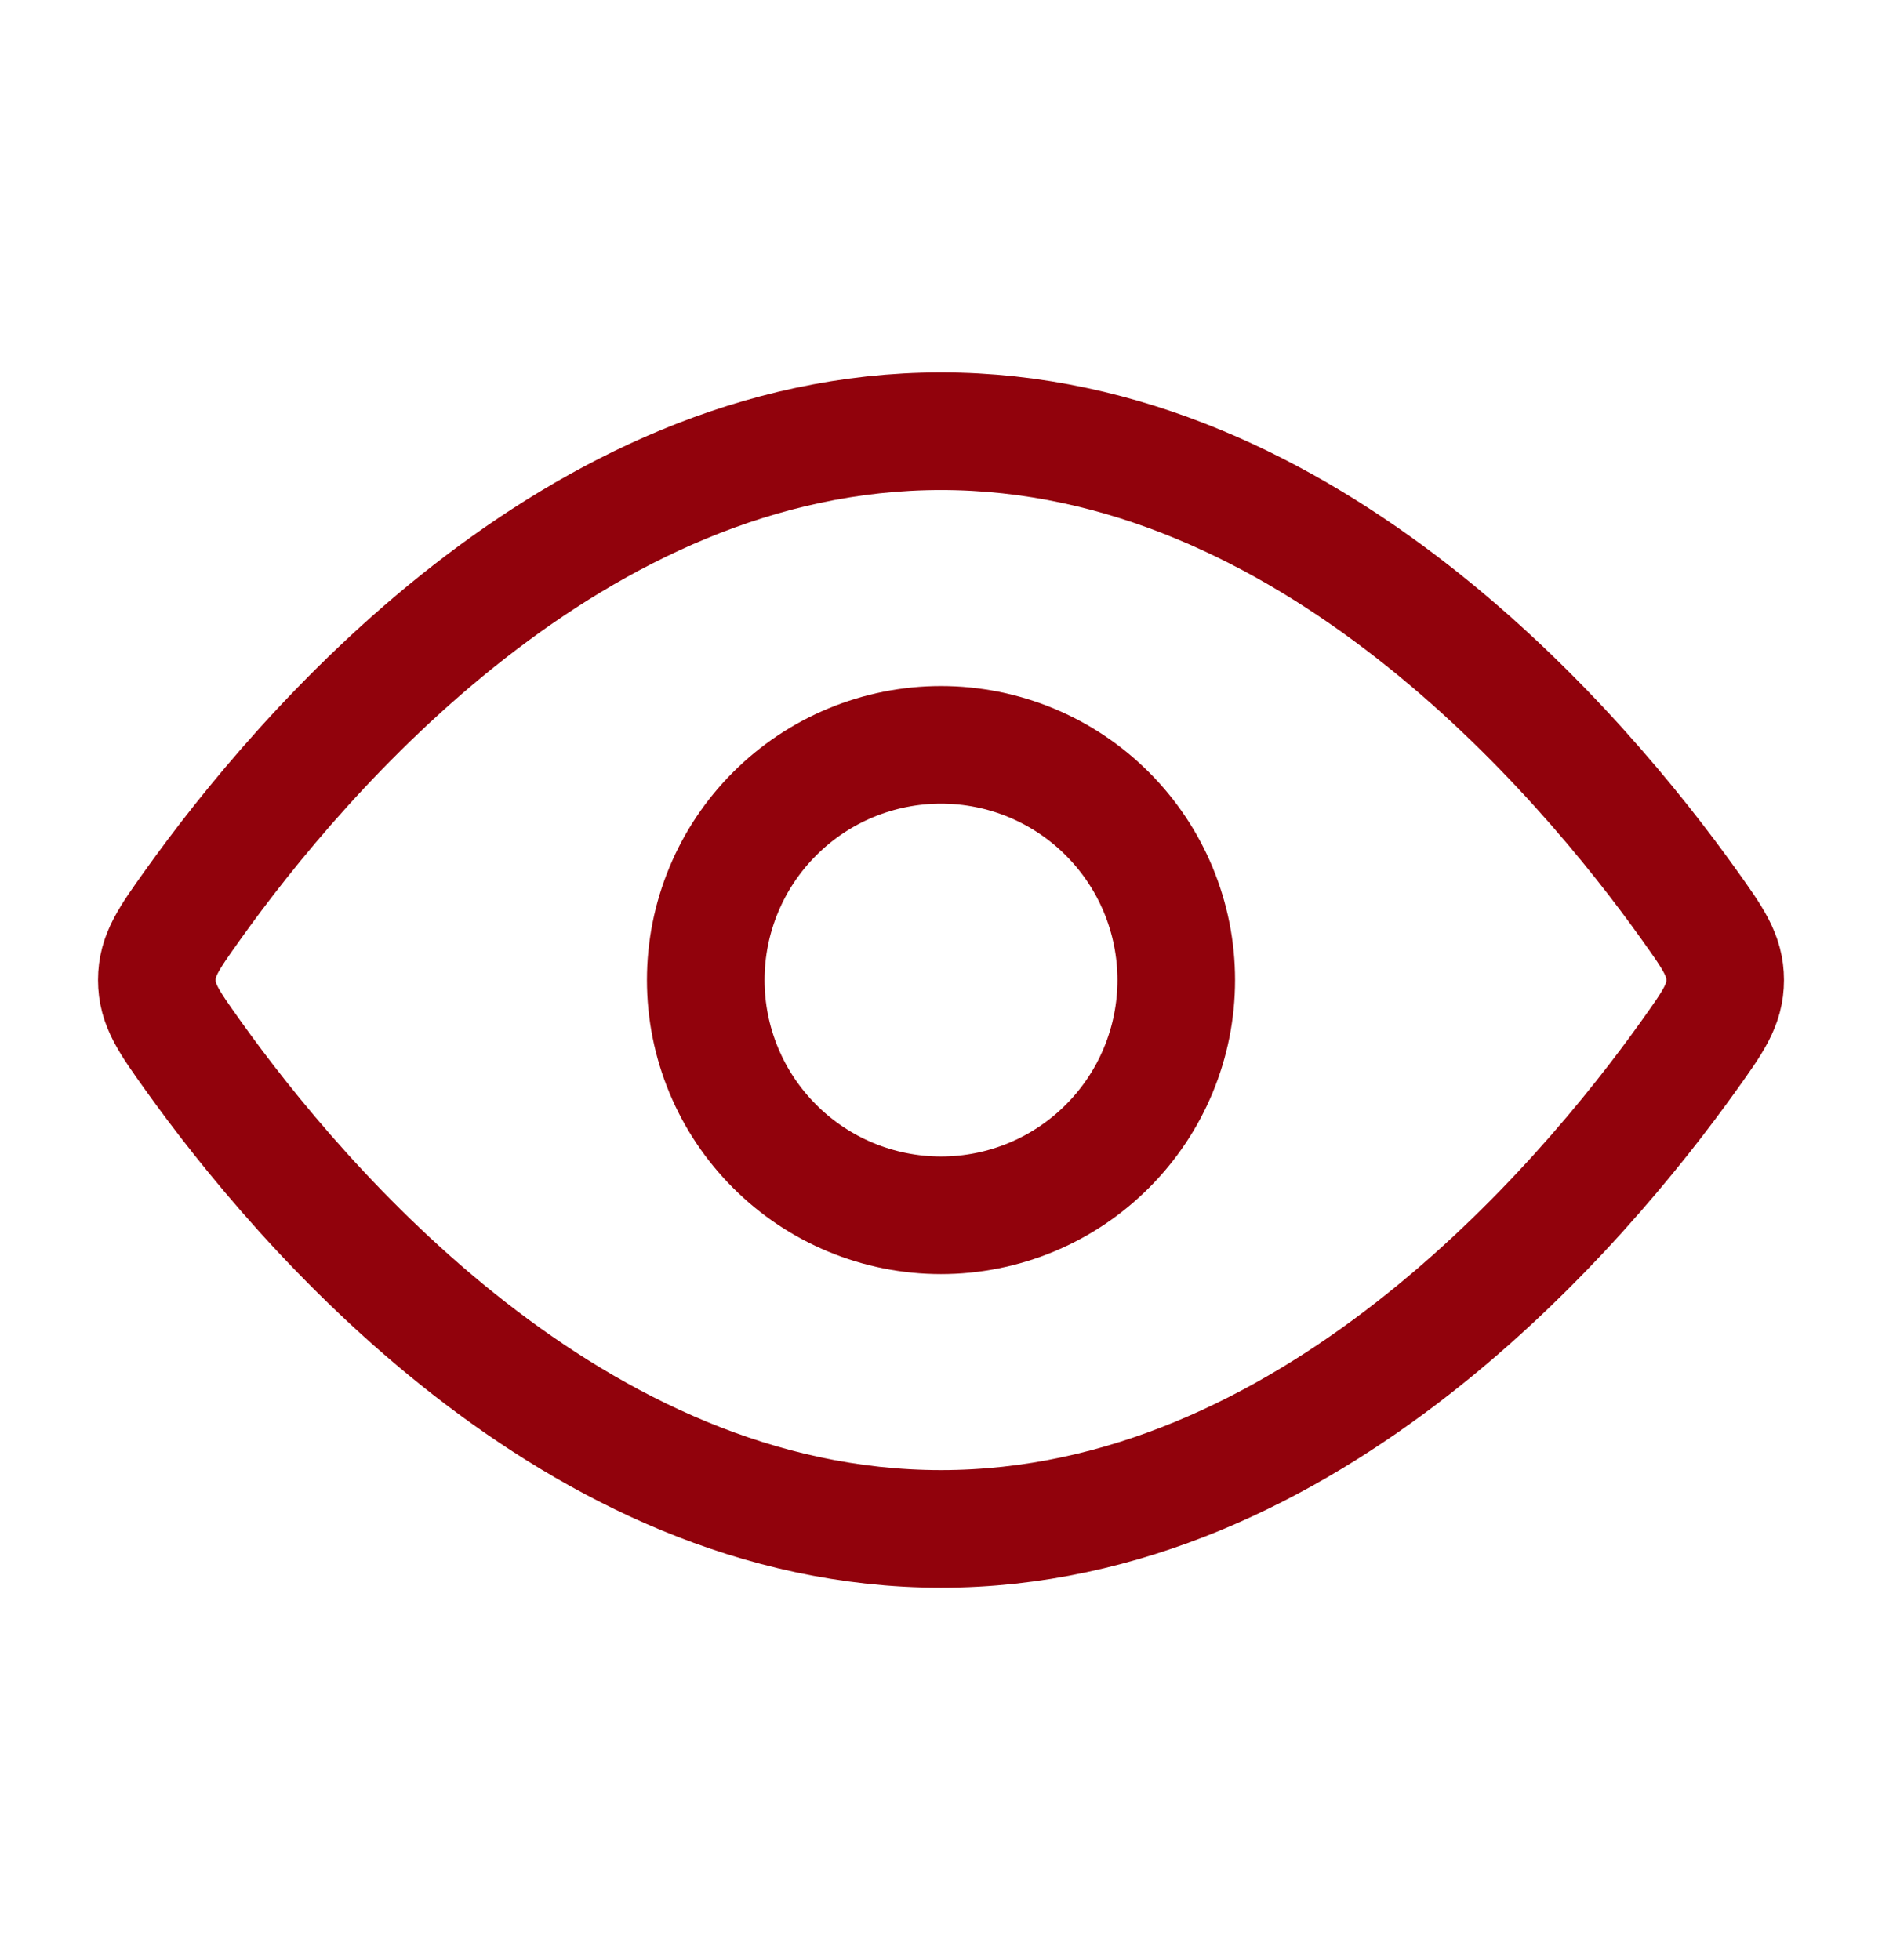 <svg width="24" height="25" viewBox="0 0 24 25" fill="none" xmlns="http://www.w3.org/2000/svg">
<path d="M21.544 11.545C21.848 11.971 22 12.185 22 12.5C22 12.816 21.848 13.029 21.544 13.455C20.178 15.371 16.689 19.5 12 19.5C7.31 19.5 3.822 15.37 2.456 13.455C2.152 13.029 2 12.815 2 12.5C2 12.184 2.152 11.971 2.456 11.545C3.822 9.629 7.311 5.5 12 5.5C16.69 5.5 20.178 9.63 21.544 11.545Z" stroke="#91020C" stroke-width="1.5" stroke-linecap="round" stroke-linejoin="round"/>
<path d="M15 12.5C15 11.704 14.684 10.941 14.121 10.379C13.559 9.816 12.796 9.5 12 9.5C11.204 9.5 10.441 9.816 9.879 10.379C9.316 10.941 9 11.704 9 12.5C9 13.296 9.316 14.059 9.879 14.621C10.441 15.184 11.204 15.5 12 15.5C12.796 15.5 13.559 15.184 14.121 14.621C14.684 14.059 15 13.296 15 12.5Z" stroke="#91020C" stroke-width="1.5" stroke-linecap="round" stroke-linejoin="round"/>
</svg>
